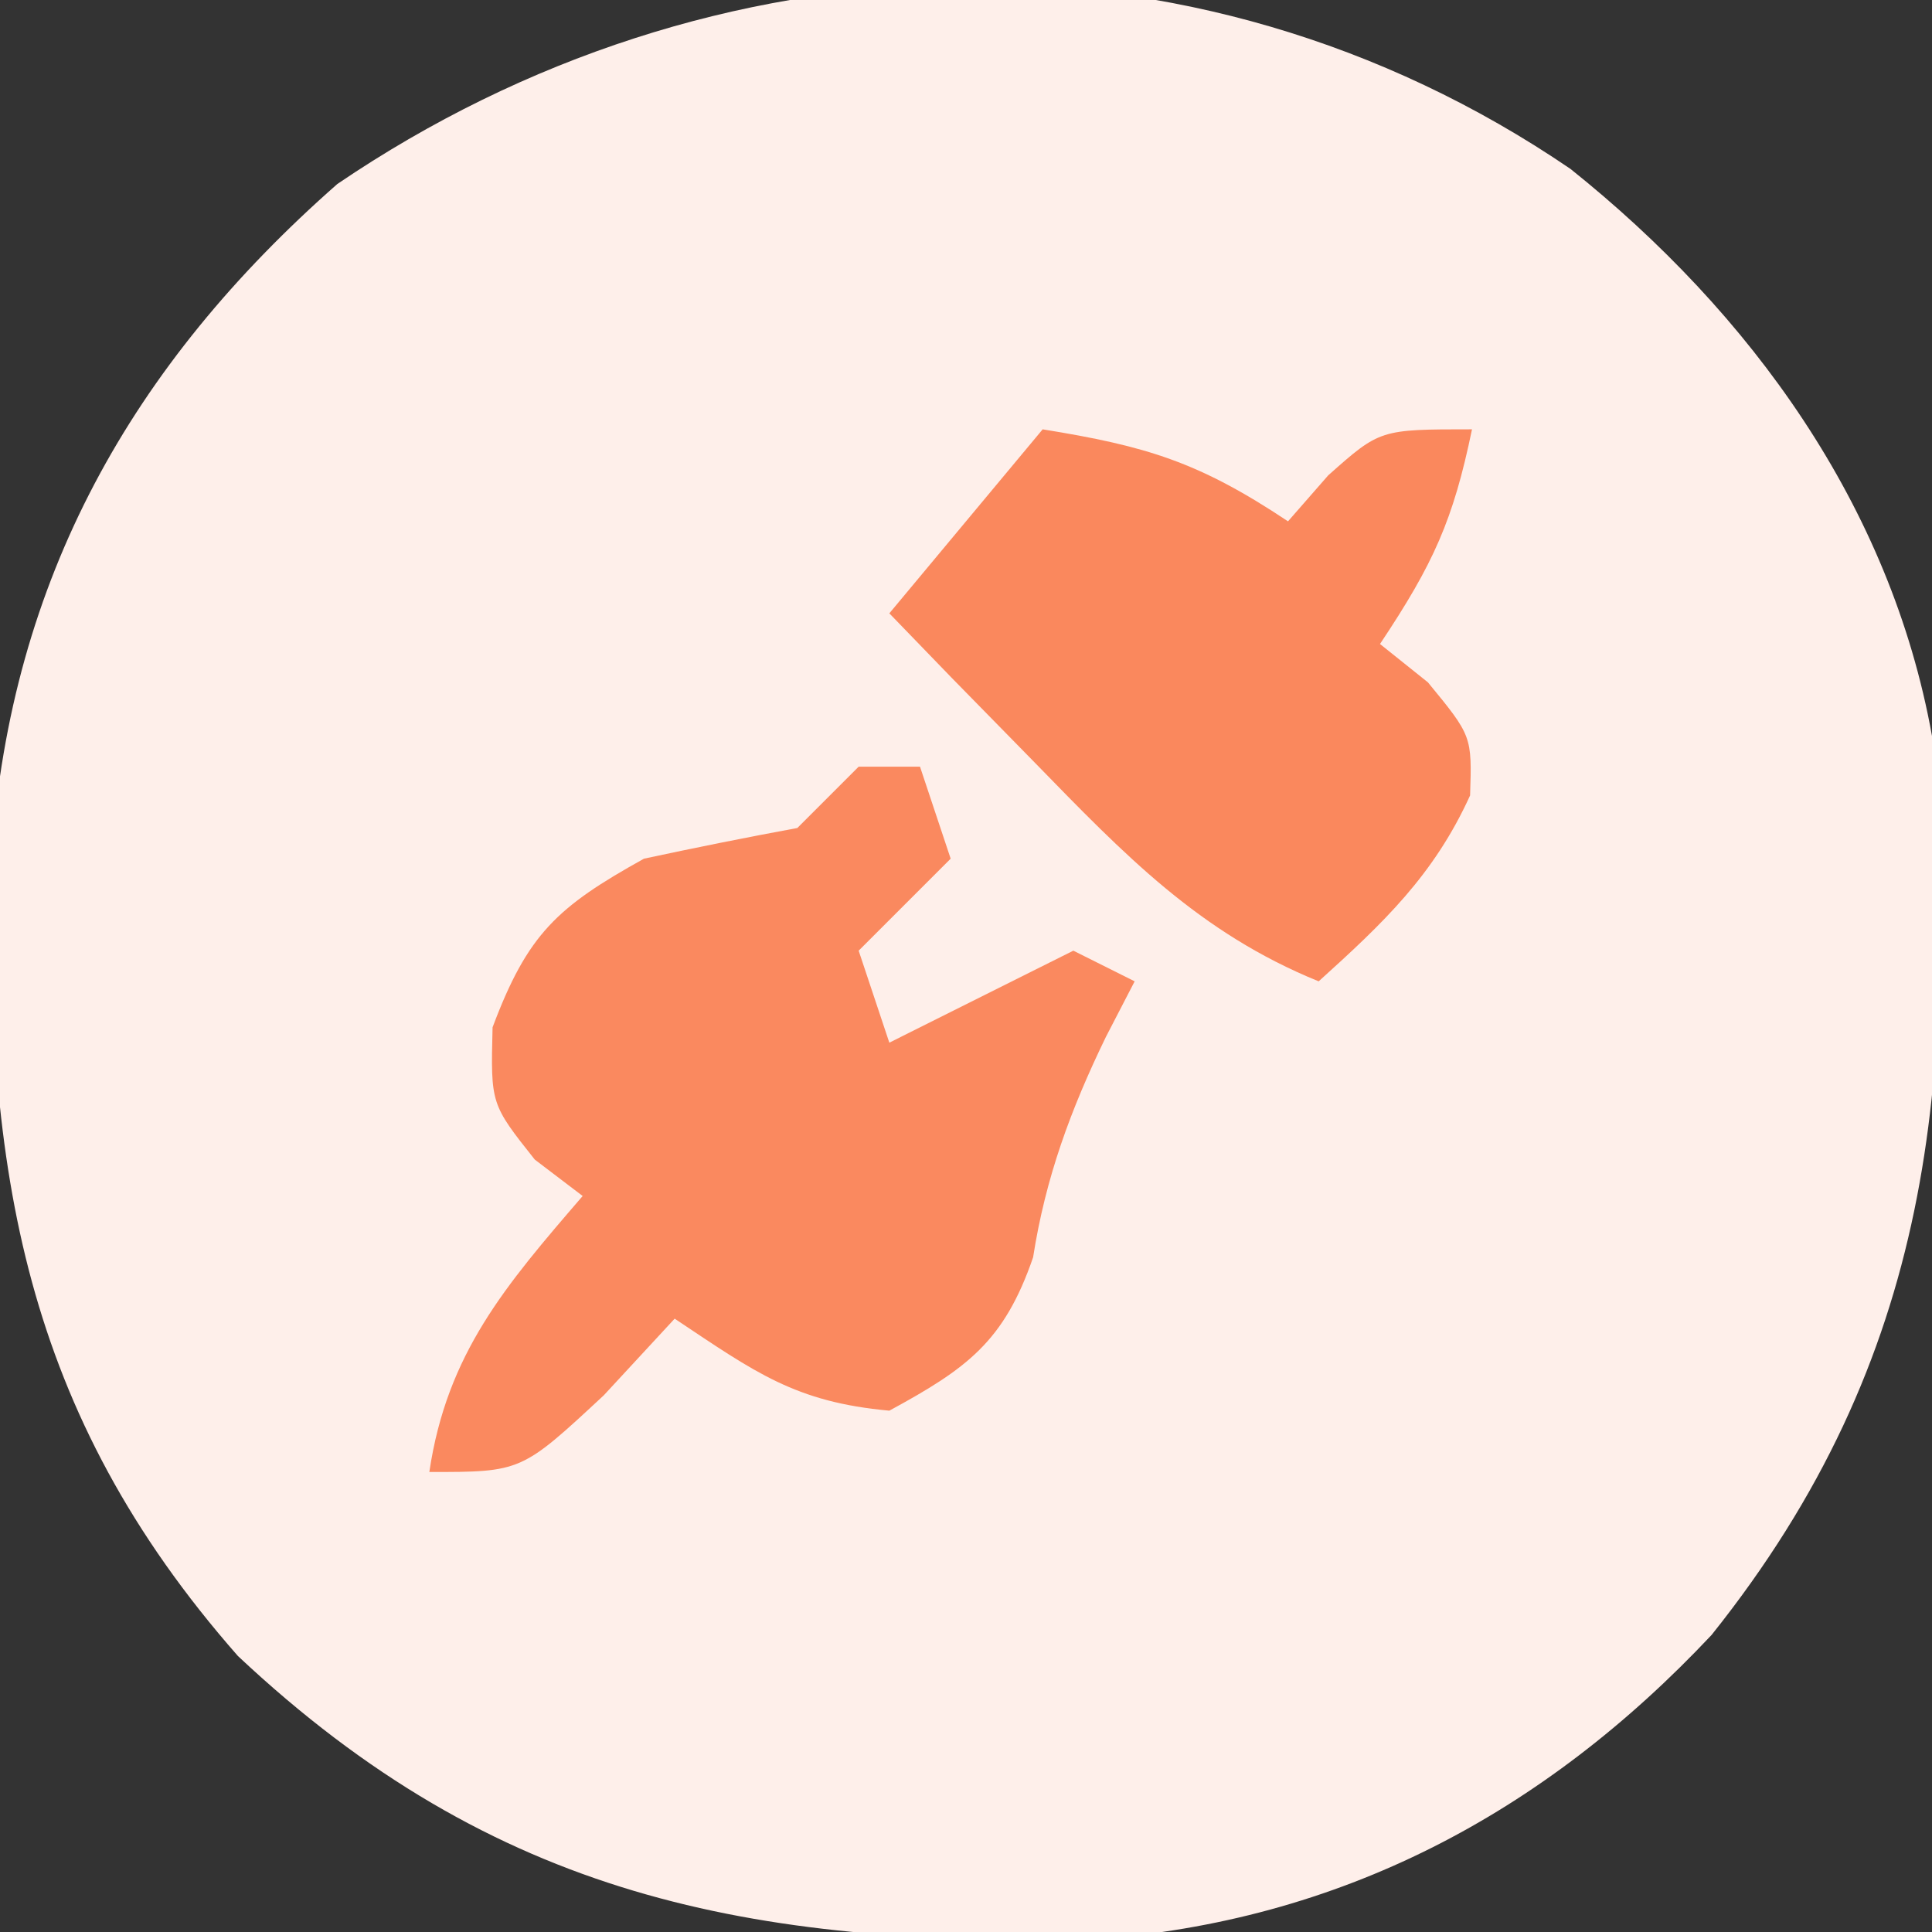 <?xml version="1.0" encoding="UTF-8"?>
<svg version="1.1" xmlns="http://www.w3.org/2000/svg" width="63" height="63">
<rect width="100%" height="100%" fill="#333333" stroke="none"/>
<path d="M0 0 C5.873 4.694 10.439 10.972 11.789 18.492 C12.596 29.737 11.831 38.759 4.602 47.805 C-0.895 53.656 -7.537 57.157 -15.531 57.73 C-26.732 57.949 -35.061 56.374 -43.453 48.492 C-50.445 40.537 -51.695 32.634 -51.484 22.324 C-50.846 13.372 -46.926 6.394 -40.211 0.492 C-28.026 -7.782 -12.341 -8.416 0 0 Z " fill="#FEEFEA" transform="translate(51.211,5.508)"/>
<path d="M0 0 C0.66 0 1.32 0 2 0 C2.33 0.99 2.66 1.98 3 3 C2.01 3.99 1.02 4.98 0 6 C0.33 6.99 0.66 7.98 1 9 C1.619 8.691 2.237 8.381 2.875 8.062 C4.25 7.375 5.625 6.688 7 6 C7.66 6.33 8.32 6.66 9 7 C8.691 7.598 8.381 8.196 8.062 8.812 C6.914 11.178 6.094 13.396 5.688 16 C4.743 18.749 3.528 19.627 1 21 C-2.067 20.721 -3.364 19.758 -6 18 C-6.763 18.825 -7.526 19.65 -8.312 20.5 C-11 23 -11 23 -14 23 C-13.426 19.129 -11.513 16.918 -9 14 C-9.516 13.608 -10.031 13.216 -10.562 12.812 C-12 11 -12 11 -11.938 8.5 C-10.794 5.45 -9.829 4.572 -7 3 C-5.338 2.644 -3.672 2.308 -2 2 C-1.34 1.34 -0.68 0.68 0 0 Z " fill="#FA895F" transform="translate(28,25)"/>
<path d="M0 0 C3.375 0.547 5.082 1.055 8 3 C8.65 2.257 8.65 2.257 9.312 1.5 C11 0 11 0 14 0 C13.387 2.962 12.746 4.381 11 7 C11.516 7.412 12.031 7.825 12.562 8.25 C14 10 14 10 13.938 11.938 C12.753 14.543 11.109 16.095 9 18 C5.097 16.413 2.665 13.866 -0.25 10.875 C-1.142 9.965 -2.034 9.055 -2.953 8.117 C-3.966 7.069 -3.966 7.069 -5 6 C-3.35 4.02 -1.7 2.04 0 0 Z " fill="#FA885D" transform="translate(34,14)"/>
</svg>

